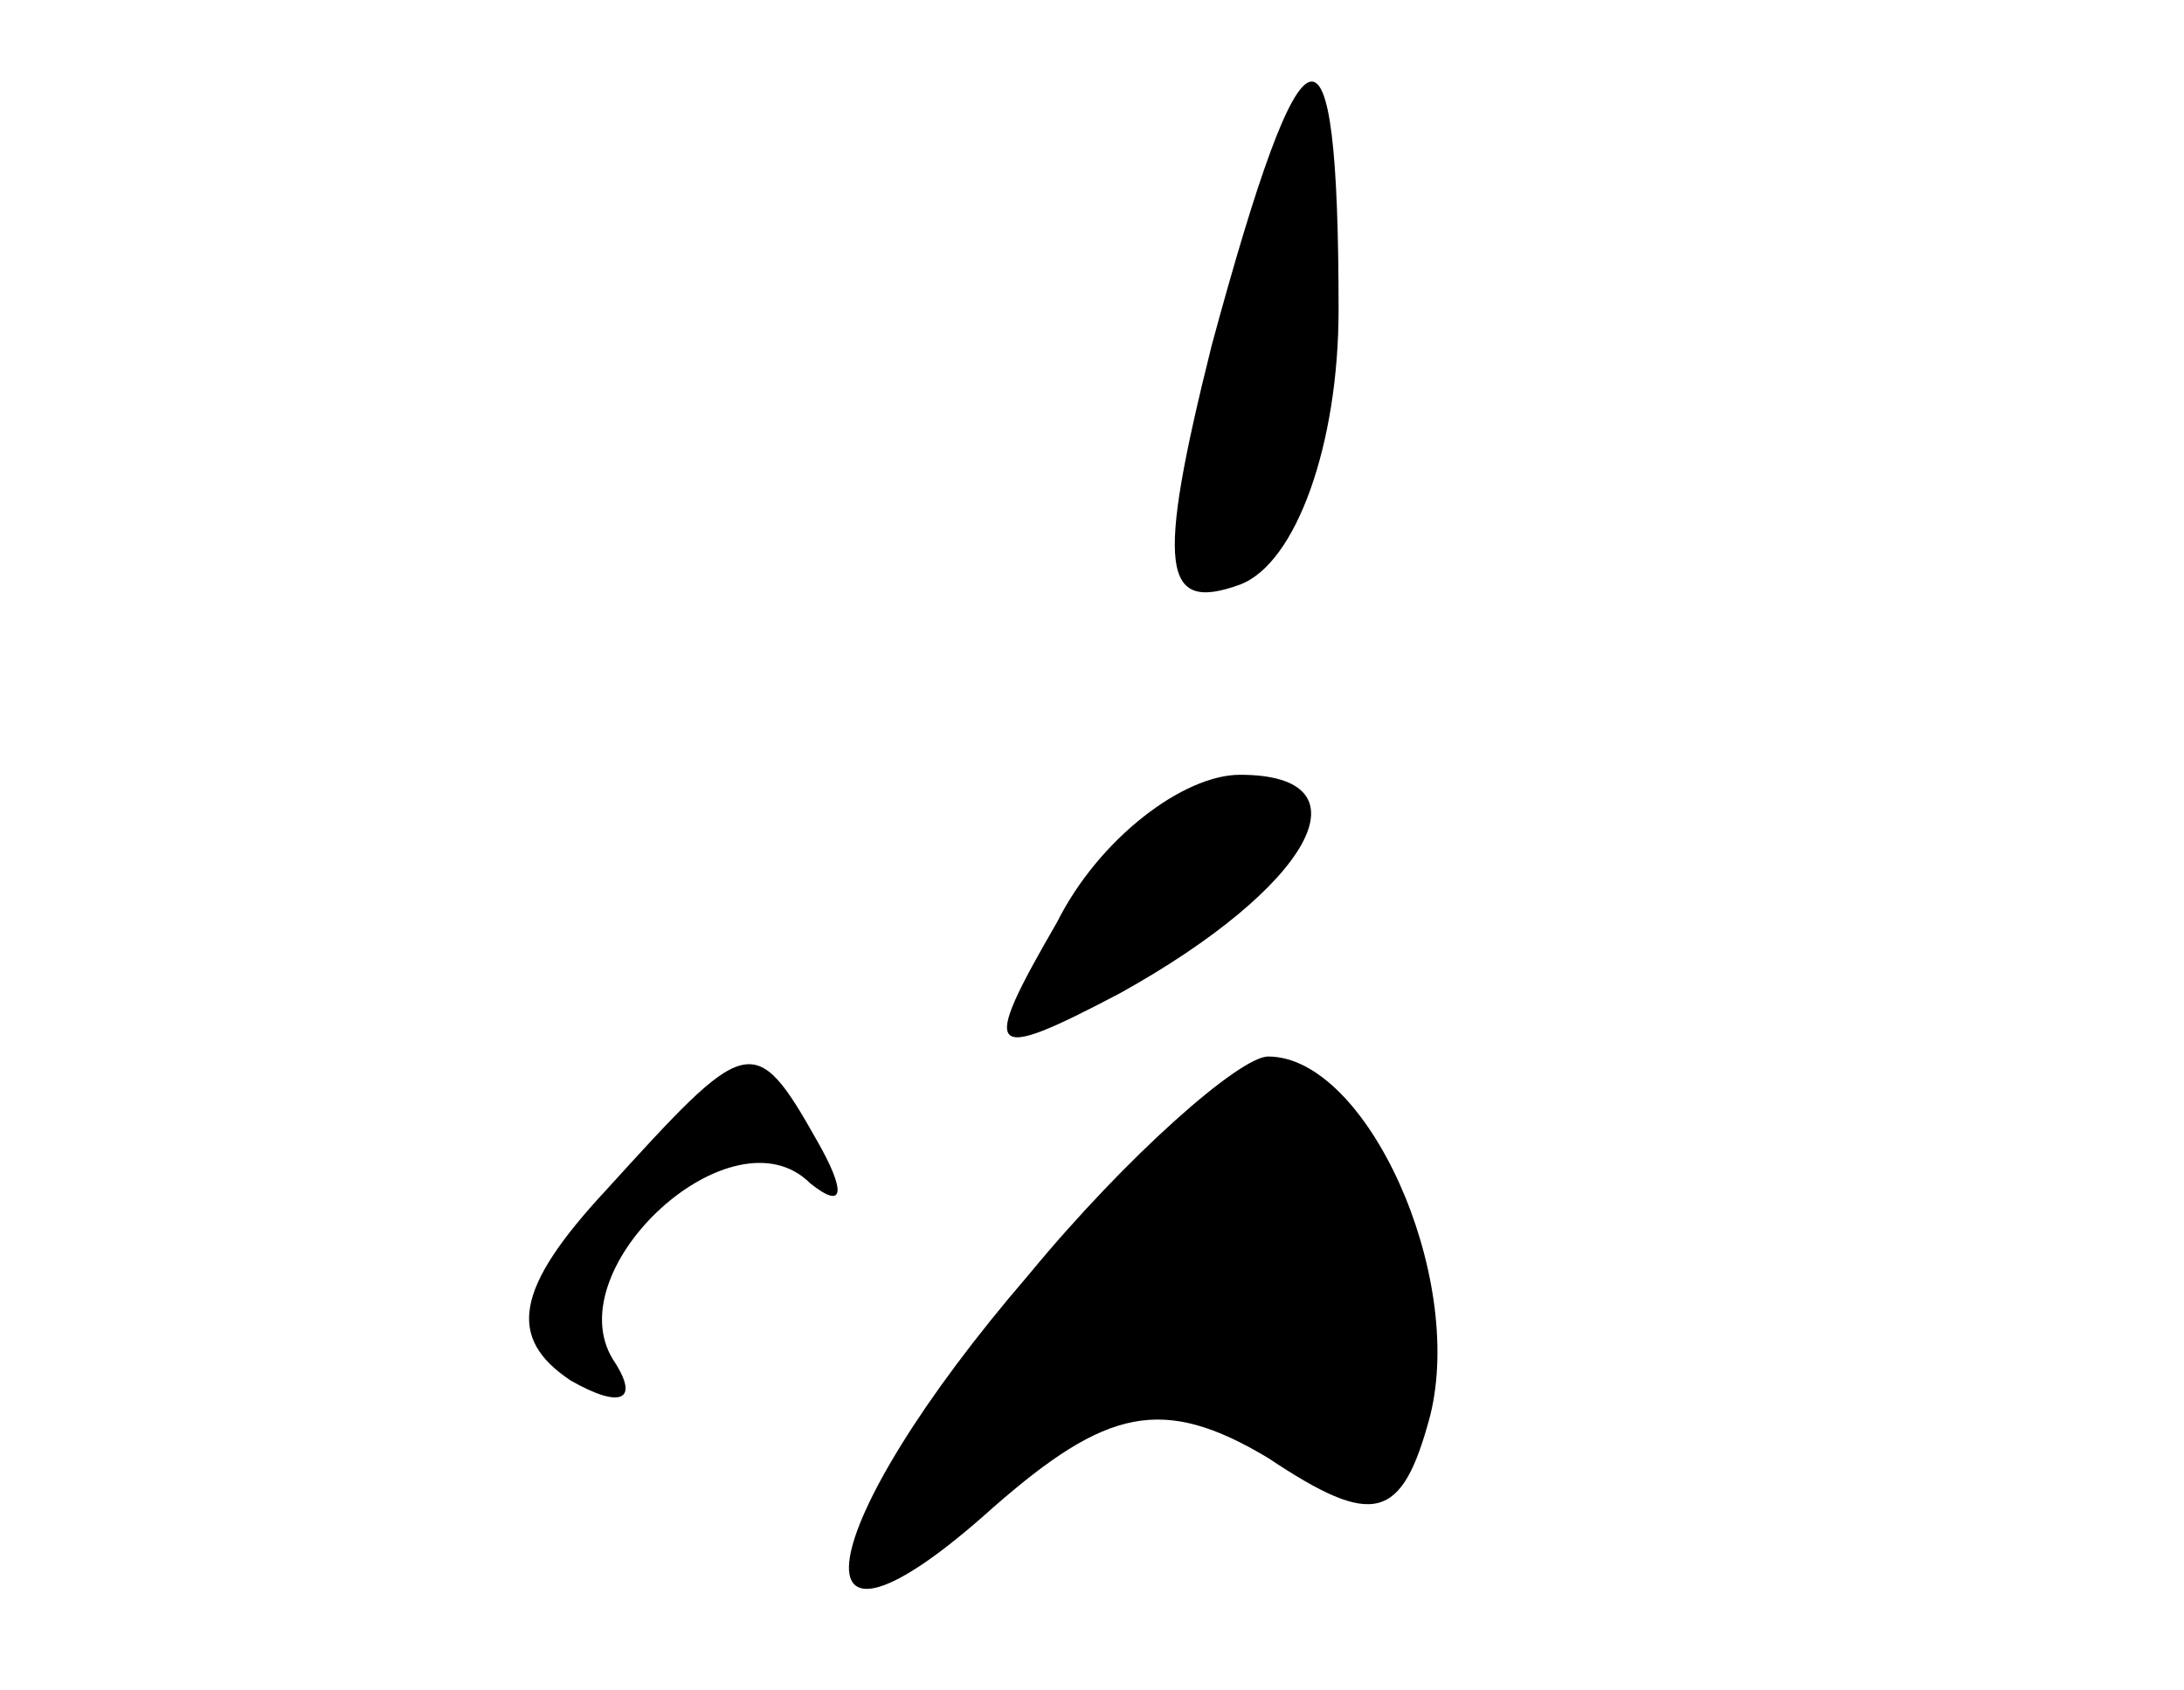 <?xml version="1.0" standalone="no"?>
<!DOCTYPE svg PUBLIC "-//W3C//DTD SVG 20010904//EN"
 "http://www.w3.org/TR/2001/REC-SVG-20010904/DTD/svg10.dtd">
<svg version="1.0" xmlns="http://www.w3.org/2000/svg"
 width="31pt" height="24pt" viewBox="0 0 31 24"
 preserveAspectRatio="xMidYMid meet">

<g transform="translate(0,24) scale(0.1,-0.1)"
fill="#000000" stroke="none">
<path d="M172 191 c-8 -32 -7 -38 4 -34 8 3 14 20 14 39 0 45 -5 43 -18 -5z"/>
<path d="M150 109 c-11 -19 -10 -20 9 -10 27 15 36 31 17 31 -8 0 -20 -9 -26
-21z"/>
<path d="M86 71 c-13 -14 -14 -21 -5 -27 7 -4 10 -3 6 3 -8 13 17 36 28 25 5
-4 5 -1 1 6 -9 16 -10 15 -30 -7z"/>
<path d="M146 59 c-31 -36 -35 -60 -5 -33 16 14 24 16 39 7 15 -10 19 -9 23 6
5 20 -9 51 -23 51 -4 0 -20 -14 -34 -31z"/>
</g>
</svg>
